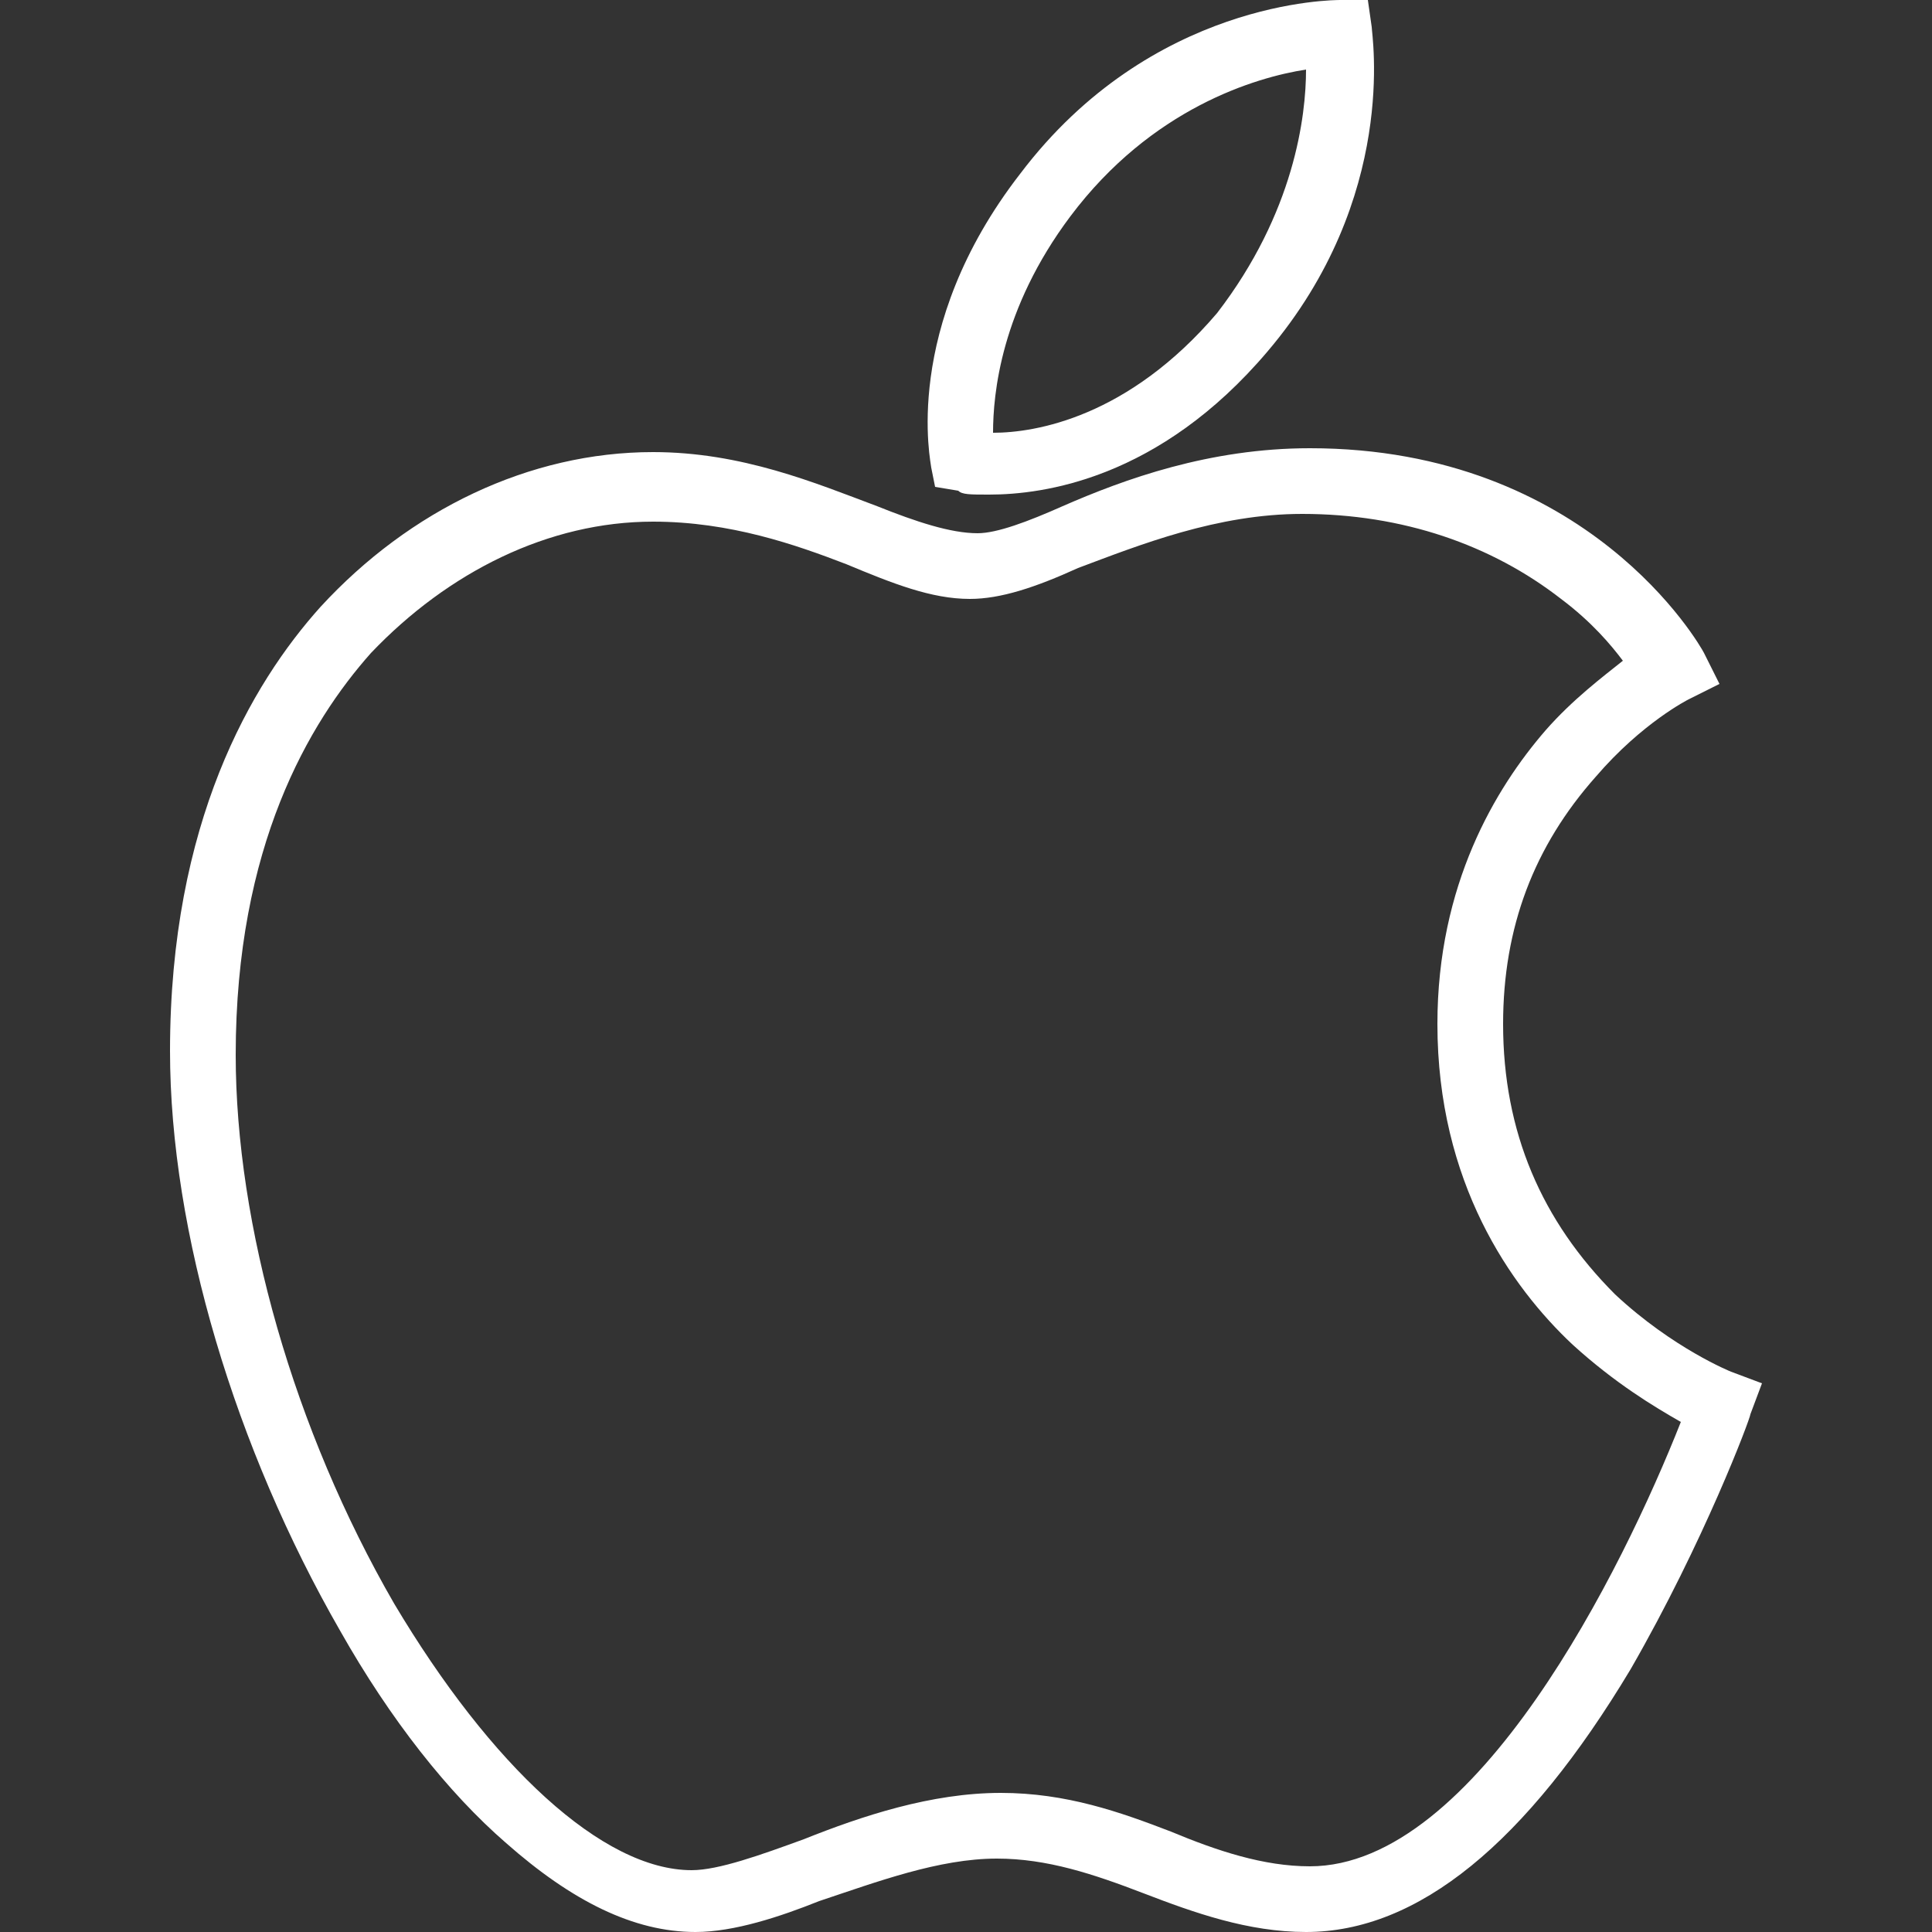 <?xml version="1.0" encoding="utf-8"?>
<!-- Generator: Adobe Illustrator 22.0.0, SVG Export Plug-In . SVG Version: 6.00 Build 0)  -->
<svg version="1.1" id="Layer_1" xmlns="http://www.w3.org/2000/svg" xmlns:xlink="http://www.w3.org/1999/xlink" x="0px" y="0px"
	 viewBox="0 0 100 100" style="enable-background:new 0 0 100 100;" xml:space="preserve">
<rect x="0" y="0" width="100" height="100" fill="#333333" stroke="none"/>
<style type="text/css">
	.st0{fill:#FFFFFF;}
</style>
<g id="_x31__2_">
	<g>
		<g>
			<g>
				<path class="st0" d="M51.2,25.6c-1,0-1.4,0-1.6-0.2l-1.2-0.2l-0.2-1c0-0.2-1.6-7.2,4.6-15.2C59.6,0,69,0,69.4,0h1.4L71,1.4
					c0,0.4,1.4,8.8-5.4,16.8C60,24.8,54,25.6,51.2,25.6z M67.6,3.6c-2.6,0.4-8,2-12.2,7.6c-3.6,4.8-4,9.2-4,11.2
					c2.2,0,7-0.8,11.6-6.2C67,11,67.6,6,67.6,3.6z"/>
			</g>
		</g>
	</g>
	<g>
		<g>
			<g>
				<path class="st0" d="M36,100c-3.2,0-6.4-1.6-9.8-4.6c-3-2.6-6-6.4-8.6-11c-5.4-9.4-8.8-20.6-8.8-30c0-11.8,4.2-19,7.8-23
					c4.6-5,10.8-8,17.2-8c4.6,0,8.4,1.6,11.6,2.8c2,0.8,3.8,1.4,5.2,1.4c1,0,2.6-0.6,4.4-1.4c3.2-1.4,7.6-3,12.8-3
					c14.4,0,20.2,10.2,20.4,10.6l0.8,1.6l-1.6,0.8c0,0-2.4,1.2-4.8,4c-3.2,3.6-4.8,7.8-4.8,12.8c0,5.6,2,10.2,5.8,14c3,2.8,6,4,6,4
					l1.6,0.6l-0.6,1.6c0,0.2-2.4,6.6-6.2,13.2c-5.4,9-11,13.6-16.8,13.6c-3,0-5.8-1-8.4-2s-5-1.8-7.6-1.8c-3,0-6.2,1.2-9.2,2.2
					C40.4,99.2,38,100,36,100z M33.8,27c-5.4,0-10.6,2.6-14.6,6.8c-3.2,3.6-7,10-7,20.8c0,8.8,3,19.4,8.2,28.4
					c5,8.4,10.8,13.8,15.4,13.8c1.4,0,3.6-0.8,5.8-1.6c3-1.2,6.6-2.4,10.2-2.4c3.4,0,6.2,1,8.8,2c2.4,1,4.8,1.8,7.2,1.8
					c8.6,0,16.2-15.4,19.2-23c-1.4-0.8-3.4-2-5.6-4c-3.2-3-7-8.4-7-16.6c0-7.2,3-12.2,5.6-15.2c1.4-1.6,3-2.8,4-3.6
					c-0.6-0.8-1.6-2-3.2-3.2c-3.6-2.8-8.2-4.4-13.4-4.4c-4.4,0-8.4,1.6-11.6,2.8c-2.2,1-4,1.6-5.6,1.6c-2,0-4-0.8-6.4-1.8
					C41.2,28.2,37.8,27,33.8,27z"/>
			</g>
		</g>
	</g>
</g>
</svg>
